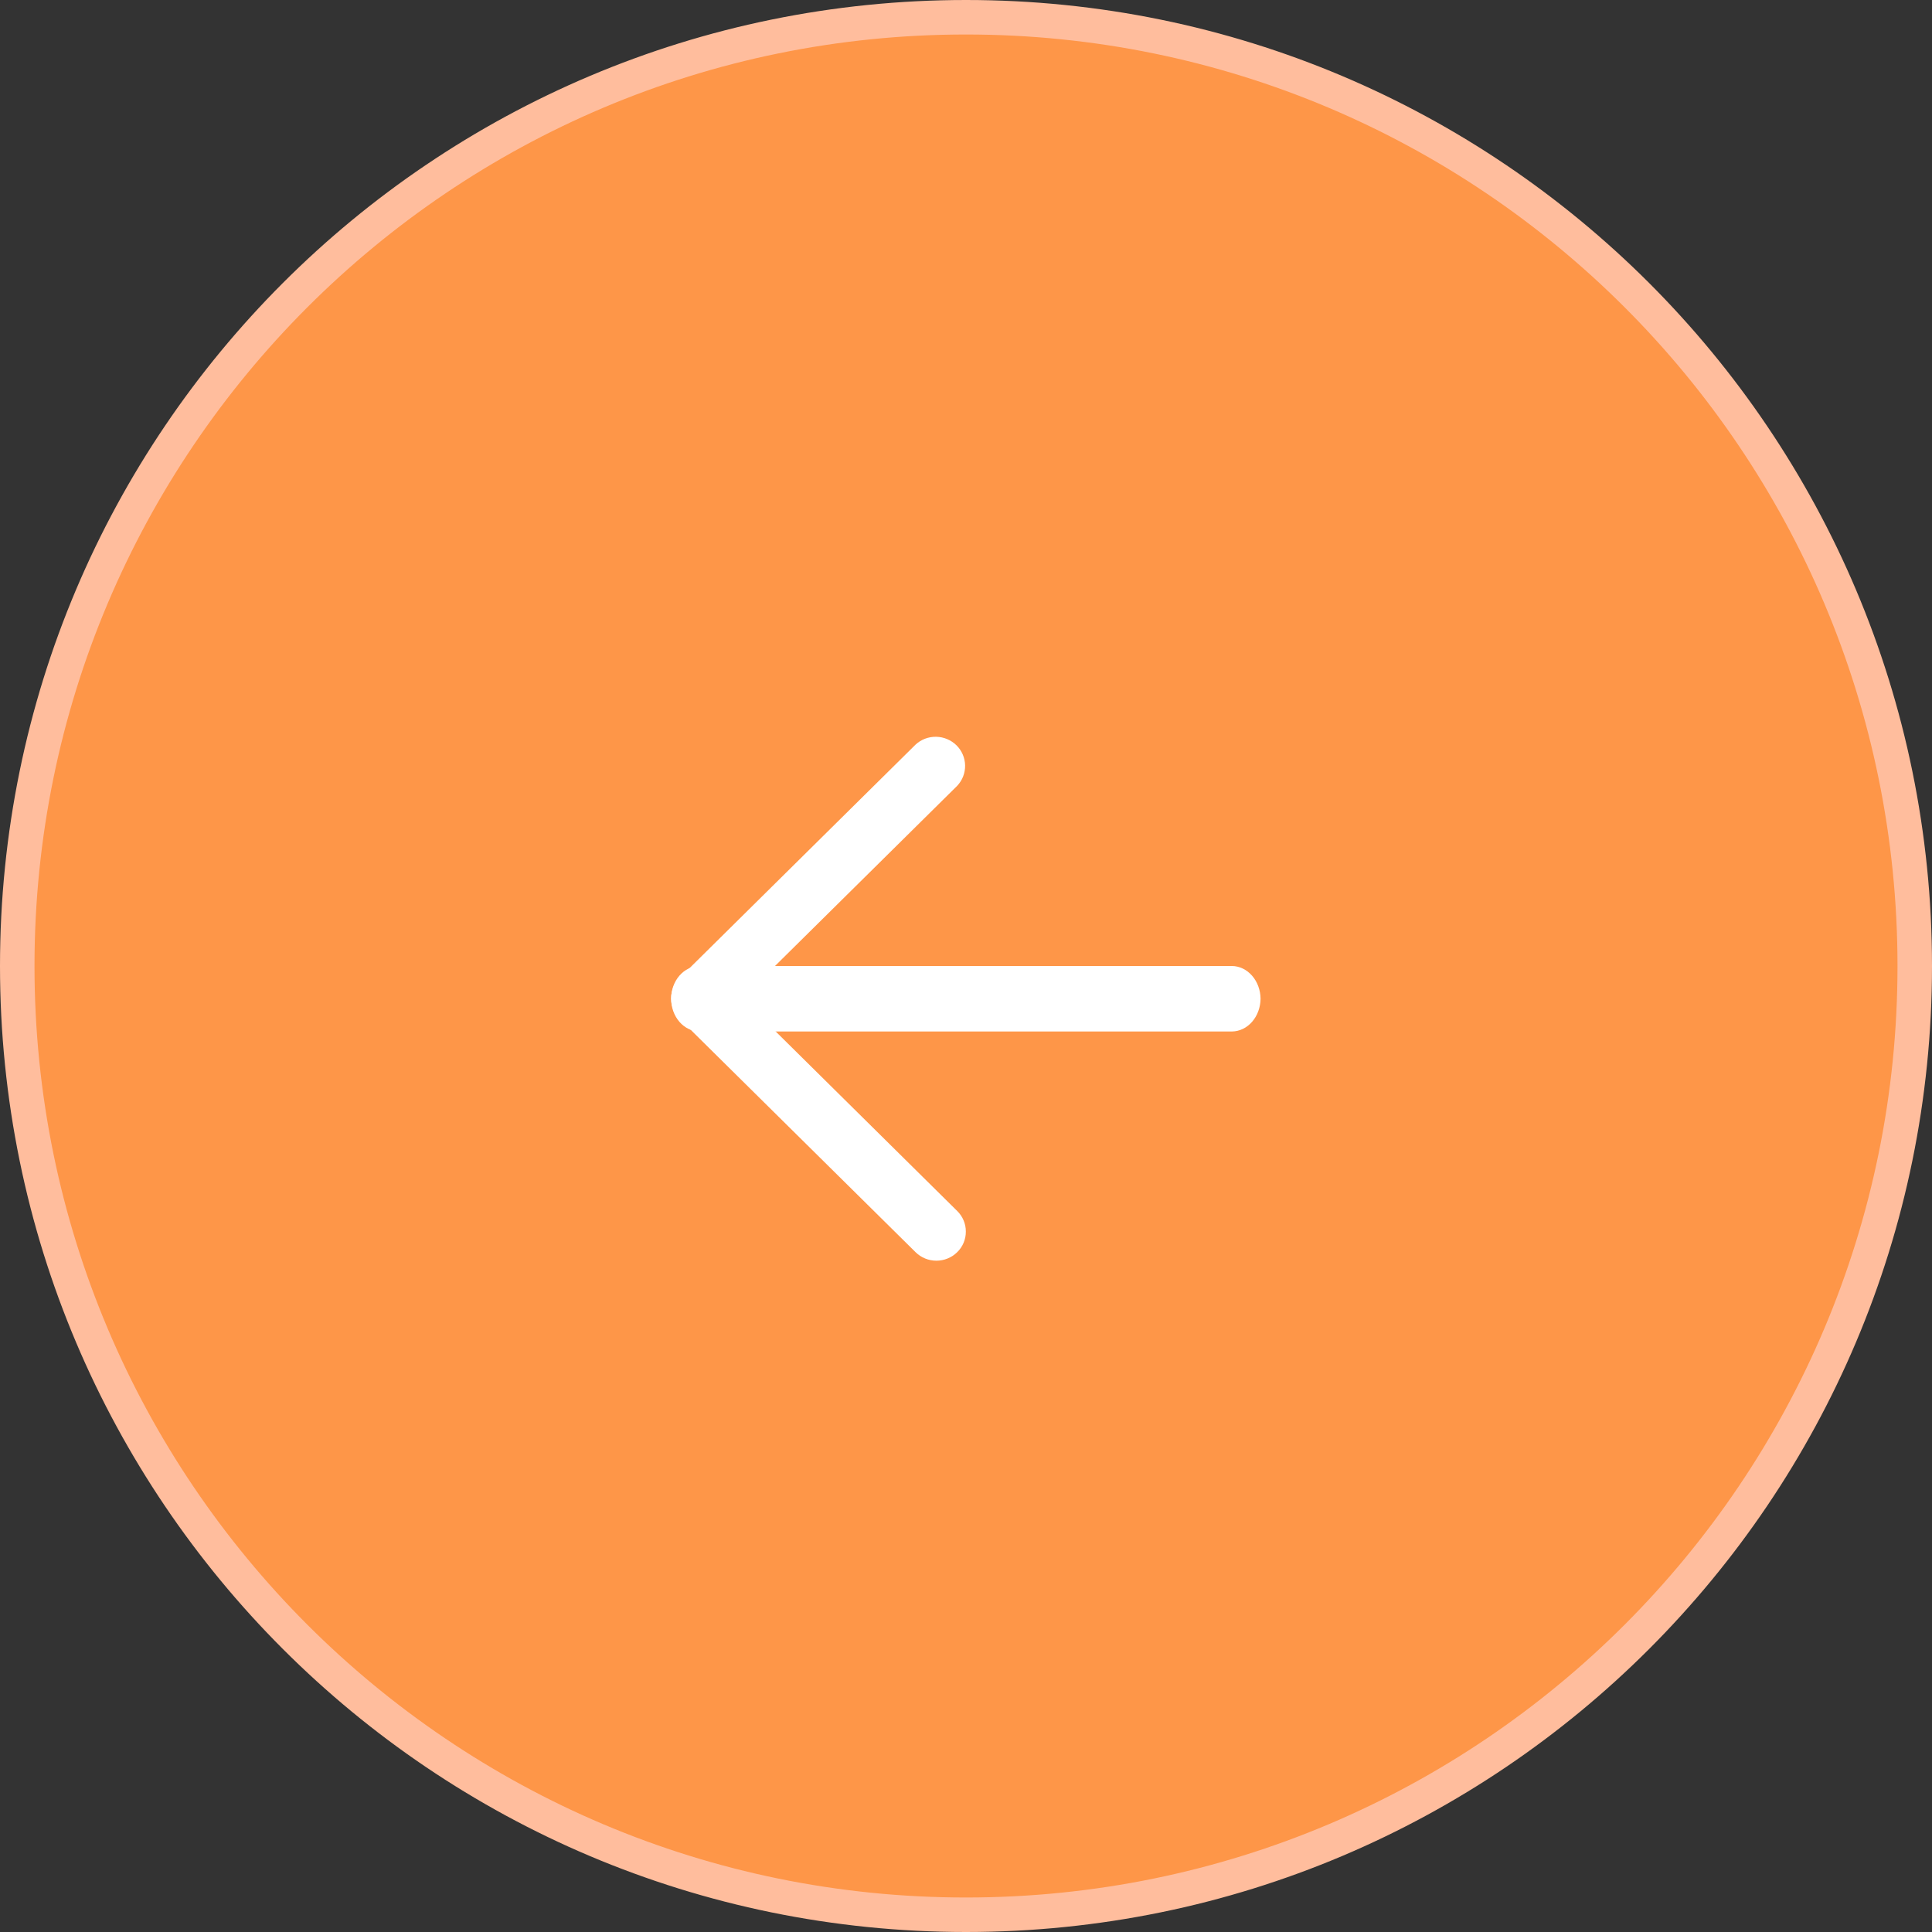 <?xml version="1.0" encoding="UTF-8"?> <svg xmlns="http://www.w3.org/2000/svg" width="56" height="56" viewBox="0 0 56 56" fill="none"><rect x="0" y="0" width="56" height="56" fill="#333333" stroke="none"/><g clip-path="url(#clip0_22_111)"><path d="M0.5 28C0.5 12.812 12.812 0.5 28 0.5C43.188 0.5 55.5 12.812 55.5 28C55.5 43.188 43.188 55.5 28 55.5C12.812 55.5 0.5 43.188 0.5 28Z" fill="#FE9648"></path><path d="M0.5 28C0.5 12.812 12.812 0.5 28 0.5C43.188 0.5 55.5 12.812 55.5 28C55.5 43.188 43.188 55.5 28 55.5C12.812 55.5 0.5 43.188 0.5 28Z" stroke="#FFBD9D"></path><path d="M27.995 35.698C27.996 35.587 27.974 35.477 27.931 35.375C27.888 35.272 27.825 35.179 27.745 35.101L21.514 28.939L27.745 22.777C27.896 22.617 27.978 22.405 27.974 22.186C27.97 21.967 27.881 21.758 27.724 21.603C27.567 21.449 27.356 21.36 27.135 21.356C26.914 21.352 26.699 21.433 26.538 21.583L19.703 28.342C19.543 28.5 19.453 28.715 19.453 28.939C19.453 29.163 19.543 29.378 19.703 29.536L26.538 36.295C26.698 36.453 26.915 36.542 27.141 36.542C27.368 36.542 27.585 36.453 27.745 36.295C27.825 36.217 27.888 36.124 27.931 36.022C27.974 35.919 27.996 35.809 27.995 35.698Z" fill="white"></path><path d="M36.538 28.949C36.535 28.698 36.447 28.459 36.293 28.282C36.138 28.104 35.93 28.003 35.711 28H20.28C20.061 28 19.85 28.1 19.695 28.278C19.54 28.456 19.453 28.697 19.453 28.949C19.453 29.201 19.54 29.442 19.695 29.62C19.85 29.798 20.061 29.898 20.28 29.898H35.711C35.93 29.895 36.138 29.794 36.293 29.617C36.447 29.439 36.535 29.2 36.538 28.949Z" fill="white"></path></g><defs><clipPath id="clip0_22_111"><rect width="56" height="56" fill="white"></rect></clipPath></defs></svg> 